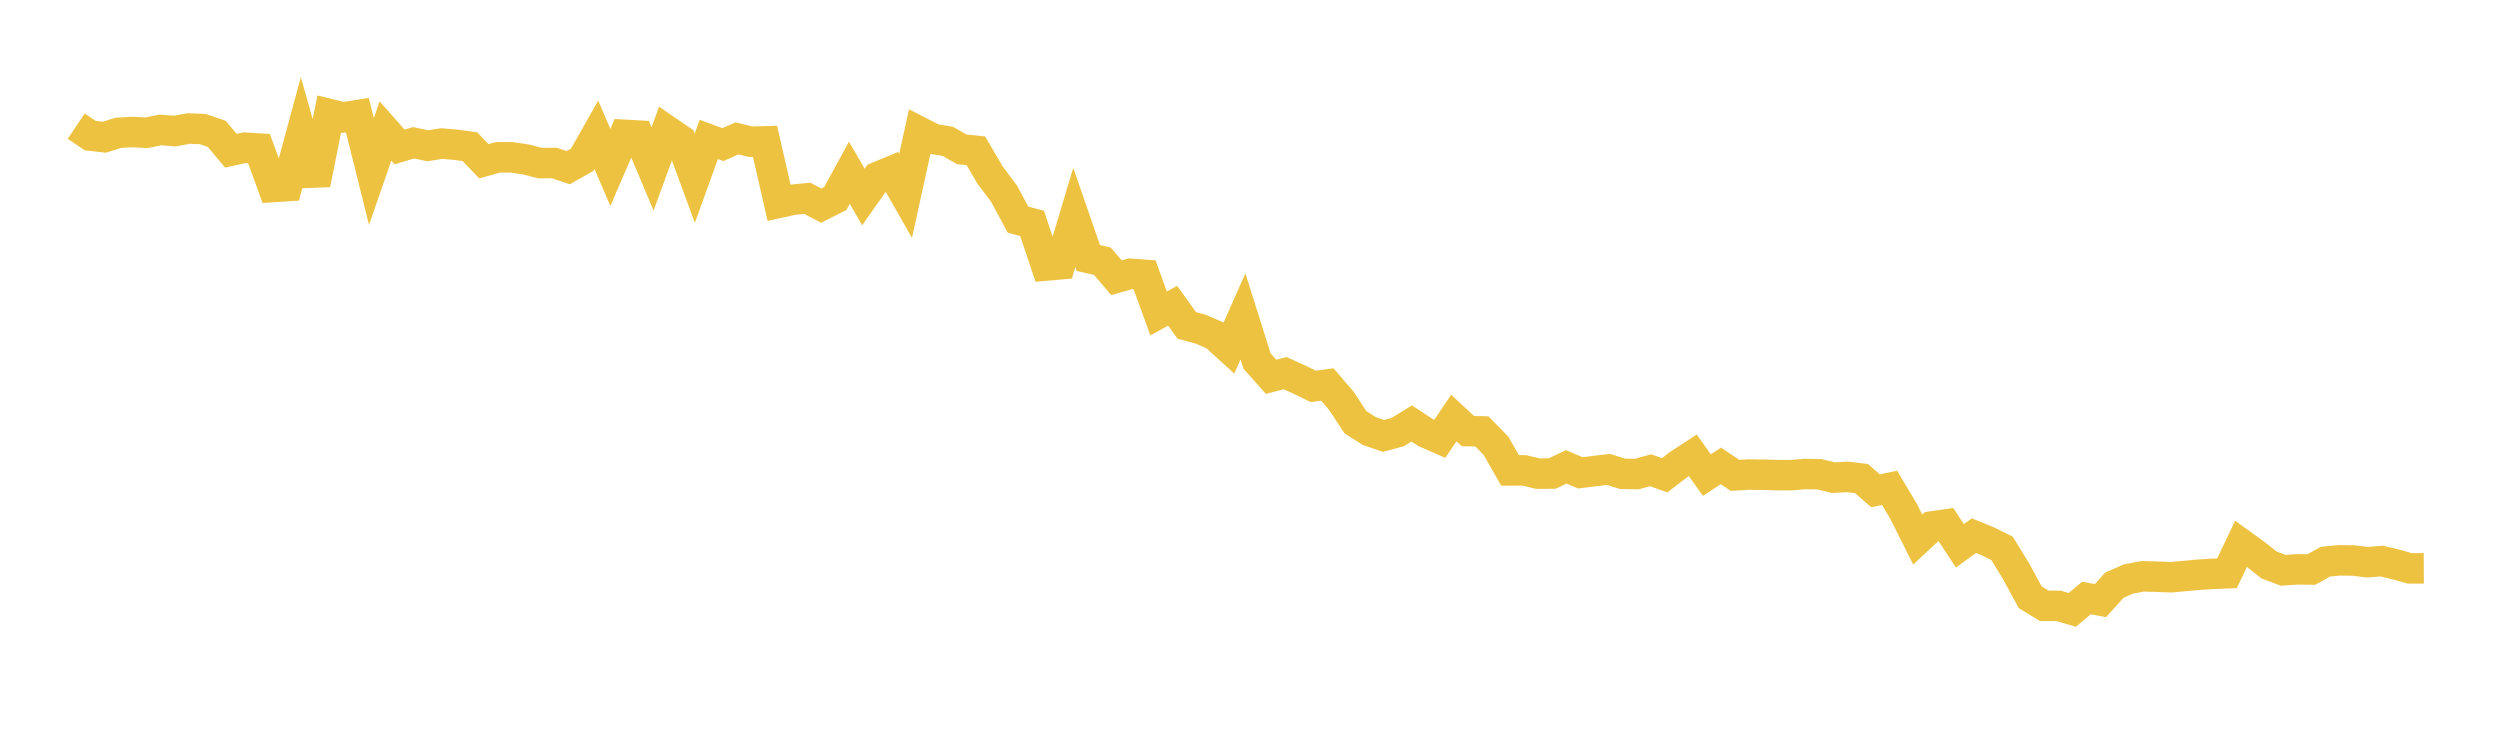 <svg width="164" height="48" xmlns="http://www.w3.org/2000/svg" xmlns:xlink="http://www.w3.org/1999/xlink"><path fill="none" stroke="rgb(237,194,64)" stroke-width="2" d="M5,8.277L5.922,8.896L6.844,9.001L7.766,8.713L8.689,8.659L9.611,8.71L10.533,8.522L11.455,8.601L12.377,8.431L13.299,8.466L14.222,8.784L15.144,9.888L16.066,9.686L16.988,9.745L17.91,12.271L18.832,12.21L19.754,8.81L20.677,12.081L21.599,7.479L22.521,7.702L23.443,7.554L24.365,11.25L25.287,8.594L26.21,9.639L27.132,9.366L28.054,9.562L28.976,9.419L29.898,9.496L30.82,9.62L31.743,10.578L32.665,10.321L33.587,10.322L34.509,10.462L35.431,10.699L36.353,10.691L37.275,10.999L38.198,10.474L39.12,8.843L40.042,10.982L40.964,8.843L41.886,8.895L42.808,11.081L43.731,8.552L44.653,9.183L45.575,11.697L46.497,9.145L47.419,9.488L48.341,9.078L49.263,9.3L50.186,9.273L51.108,13.301L52.03,13.099L52.952,13.008L53.874,13.488L54.796,13.025L55.719,11.333L56.641,12.923L57.563,11.612L58.485,11.231L59.407,12.851L60.329,8.65L61.251,9.121L62.174,9.273L63.096,9.796L64.018,9.891L64.94,11.472L65.862,12.697L66.784,14.409L67.707,14.656L68.629,17.42L69.551,17.339L70.473,14.264L71.395,16.925L72.317,17.138L73.24,18.221L74.162,17.958L75.084,18.027L76.006,20.563L76.928,20.055L77.85,21.346L78.772,21.595L79.695,22L80.617,22.836L81.539,20.756L82.461,23.681L83.383,24.718L84.305,24.477L85.228,24.899L86.15,25.347L87.072,25.222L87.994,26.296L88.916,27.698L89.838,28.284L90.76,28.596L91.683,28.348L92.605,27.779L93.527,28.383L94.449,28.785L95.371,27.422L96.293,28.28L97.216,28.301L98.138,29.245L99.06,30.86L99.982,30.855L100.904,31.075L101.826,31.063L102.749,30.627L103.671,31.02L104.593,30.903L105.515,30.793L106.437,31.082L107.359,31.101L108.281,30.847L109.204,31.177L110.126,30.469L111.048,29.867L111.97,31.165L112.892,30.563L113.814,31.184L114.737,31.13L115.659,31.144L116.581,31.167L117.503,31.171L118.425,31.095L119.347,31.111L120.269,31.336L121.192,31.284L122.114,31.394L123.036,32.193L123.958,32.004L124.88,33.551L125.802,35.393L126.725,34.535L127.647,34.403L128.569,35.807L129.491,35.139L130.413,35.517L131.335,35.974L132.257,37.475L133.18,39.179L134.102,39.741L135.024,39.745L135.946,40.008L136.868,39.231L137.79,39.401L138.713,38.38L139.635,37.981L140.557,37.808L141.479,37.83L142.401,37.867L143.323,37.787L144.246,37.7L145.168,37.644L146.09,37.608L147.012,35.673L147.934,36.338L148.856,37.066L149.778,37.413L150.701,37.349L151.623,37.36L152.545,36.847L153.467,36.757L154.389,36.77L155.311,36.882L156.234,36.806L157.156,37.025L158.078,37.286L159,37.282"></path></svg>